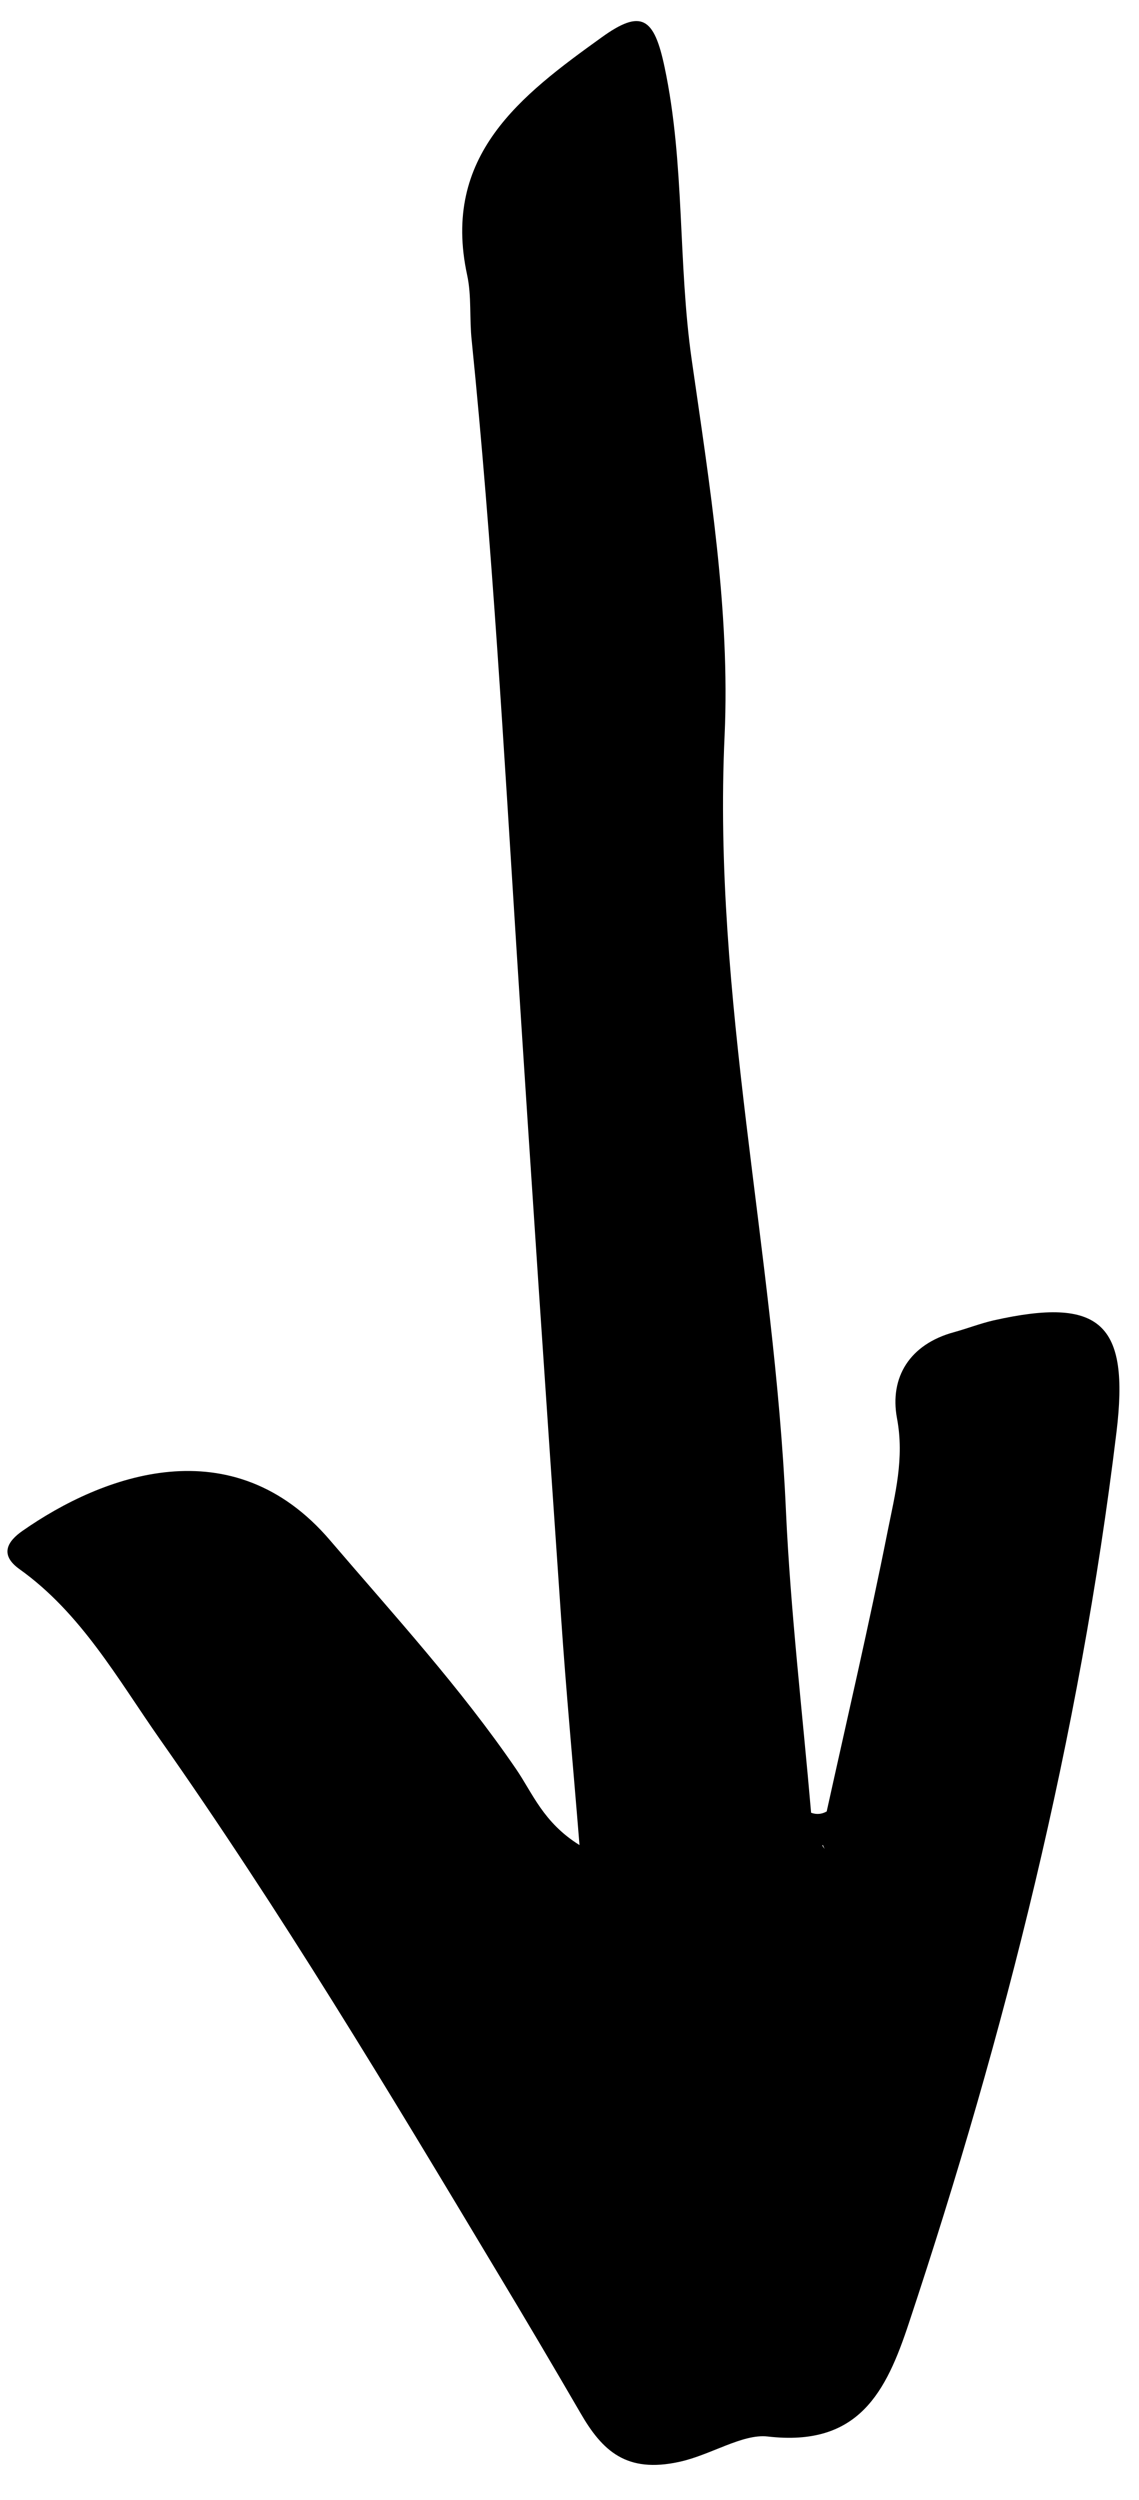 <svg xmlns="http://www.w3.org/2000/svg" xmlns:xlink="http://www.w3.org/1999/xlink" width="118" zoomAndPan="magnify" viewBox="0 0 88.5 194.25" height="259" preserveAspectRatio="xMidYMid meet" version="1.0"><defs><g/></defs><path fill="#000000" d="M 52.777 191.277 C 55.203 190.754 57.68 189.086 59.637 189.305 C 66.715 190.133 68.852 185.852 70.621 180.492 C 78.121 157.914 83.883 134.93 86.75 111.27 C 87.777 102.812 85.5 100.723 77.195 102.59 C 76.168 102.828 75.172 103.215 74.145 103.5 C 70.691 104.43 69.105 107.008 69.695 110.191 C 70.285 113.309 69.543 116.105 68.973 118.953 C 67.523 126.25 65.836 133.48 64.234 140.742 C 63.848 140.961 63.445 140.996 63.023 140.844 C 62.348 133.008 61.422 125.188 61.066 117.352 C 60.176 97.25 55.355 77.5 56.301 57.16 C 56.738 47.488 55.137 37.664 53.754 28.008 C 52.66 20.41 53.23 12.707 51.633 5.195 C 50.824 1.367 49.844 0.66 46.727 2.918 C 40.492 7.402 34.293 12.086 36.297 21.371 C 36.652 23.004 36.465 24.758 36.652 26.461 C 38.254 42.316 39.145 58.223 40.156 74.113 C 41.25 91.285 42.414 108.457 43.594 125.625 C 43.98 131.355 44.52 137.07 45.027 143.355 C 42.211 141.602 41.387 139.328 40.105 137.457 C 35.773 131.121 30.617 125.492 25.648 119.68 C 18.066 110.797 7.953 114.605 1.754 118.938 C 0.59 119.746 -0.066 120.789 1.516 121.918 C 6.305 125.34 9.133 130.43 12.402 135.098 C 21.805 148.477 30.215 162.496 38.621 176.516 C 40.812 180.156 42.969 183.812 45.094 187.469 C 46.812 190.453 48.684 192.172 52.777 191.277 Z M 63.934 143.336 C 63.984 143.438 64 143.539 64.086 143.641 C 64 143.574 63.949 143.488 63.898 143.406 C 63.898 143.387 63.914 143.371 63.934 143.336 Z M 63.934 143.336 " fill-opacity="1" fill-rule="nonzero"/><g fill="#000000" fill-opacity="1"><g transform="translate(61.015, 171.742)"><g><path d="M 0.965 -1.055 L 1.801 -1.055 L 1.801 0 L 0.965 0 Z M 0.965 -1.055 "/></g></g></g></svg>